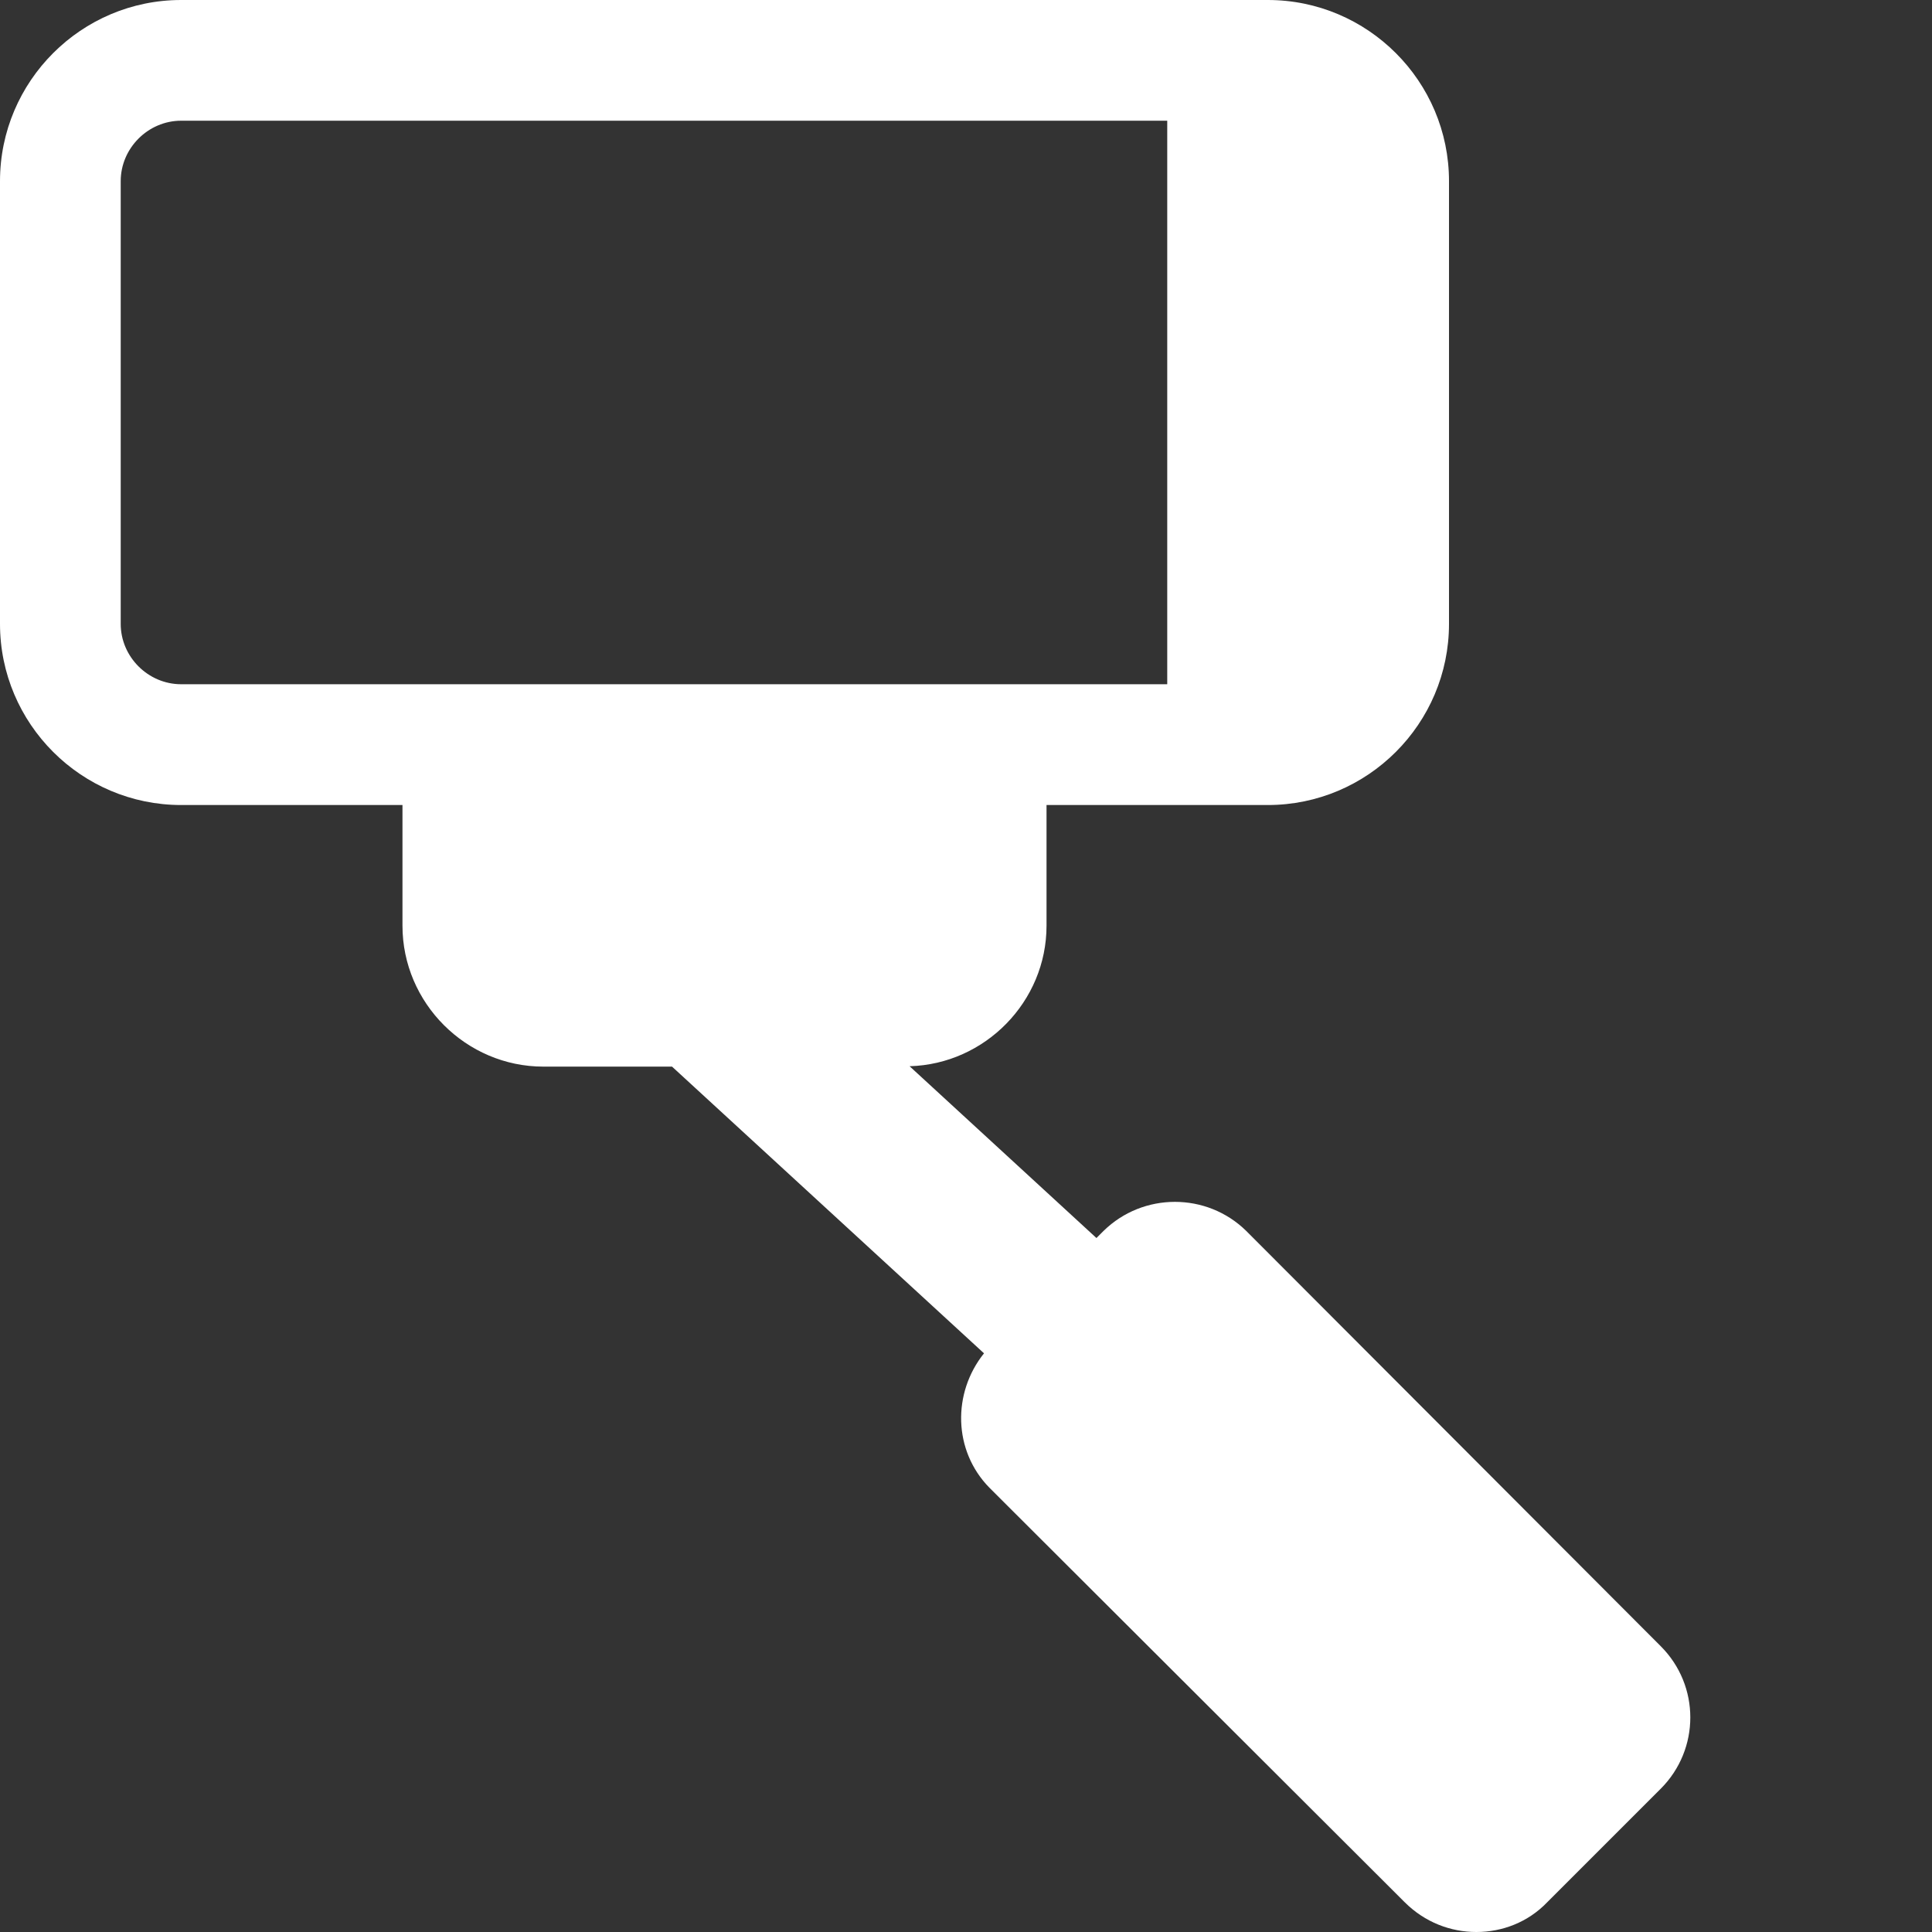 <svg width="25" height="25" viewBox="0 0 25 25" fill="none" xmlns="http://www.w3.org/2000/svg">
<rect x="0" y="0" width="25" height="25" fill="#333333" stroke="none"/>
<path d="M21.49 21.302L16.125 15.927C15.615 15.427 14.792 15.427 14.281 15.927L14.188 16.02L11.77 13.797C12.746 13.77 13.542 12.961 13.542 11.979V10.417H16.406C17.698 10.417 18.75 9.365 18.75 8.073V2.344C18.75 1.052 17.698 0 16.406 0H2.344C1.052 0 0 1.052 0 2.344V8.073C0 9.365 1.052 10.417 2.344 10.417H5.208V11.979C5.208 12.979 6.031 13.802 7.031 13.802H8.696L12.733 17.512C12.322 18.025 12.333 18.771 12.802 19.25L18.177 24.615C18.438 24.875 18.771 25 19.104 25C19.438 25 19.771 24.875 20.021 24.615L21.49 23.146C22 22.635 22 21.812 21.49 21.302V21.302ZM5.99 8.854H2.344C1.917 8.854 1.562 8.5 1.562 8.073V2.344C1.562 1.917 1.917 1.562 2.344 1.562H15.104V8.854H12.76H5.99Z" fill="white"/>
</svg>
